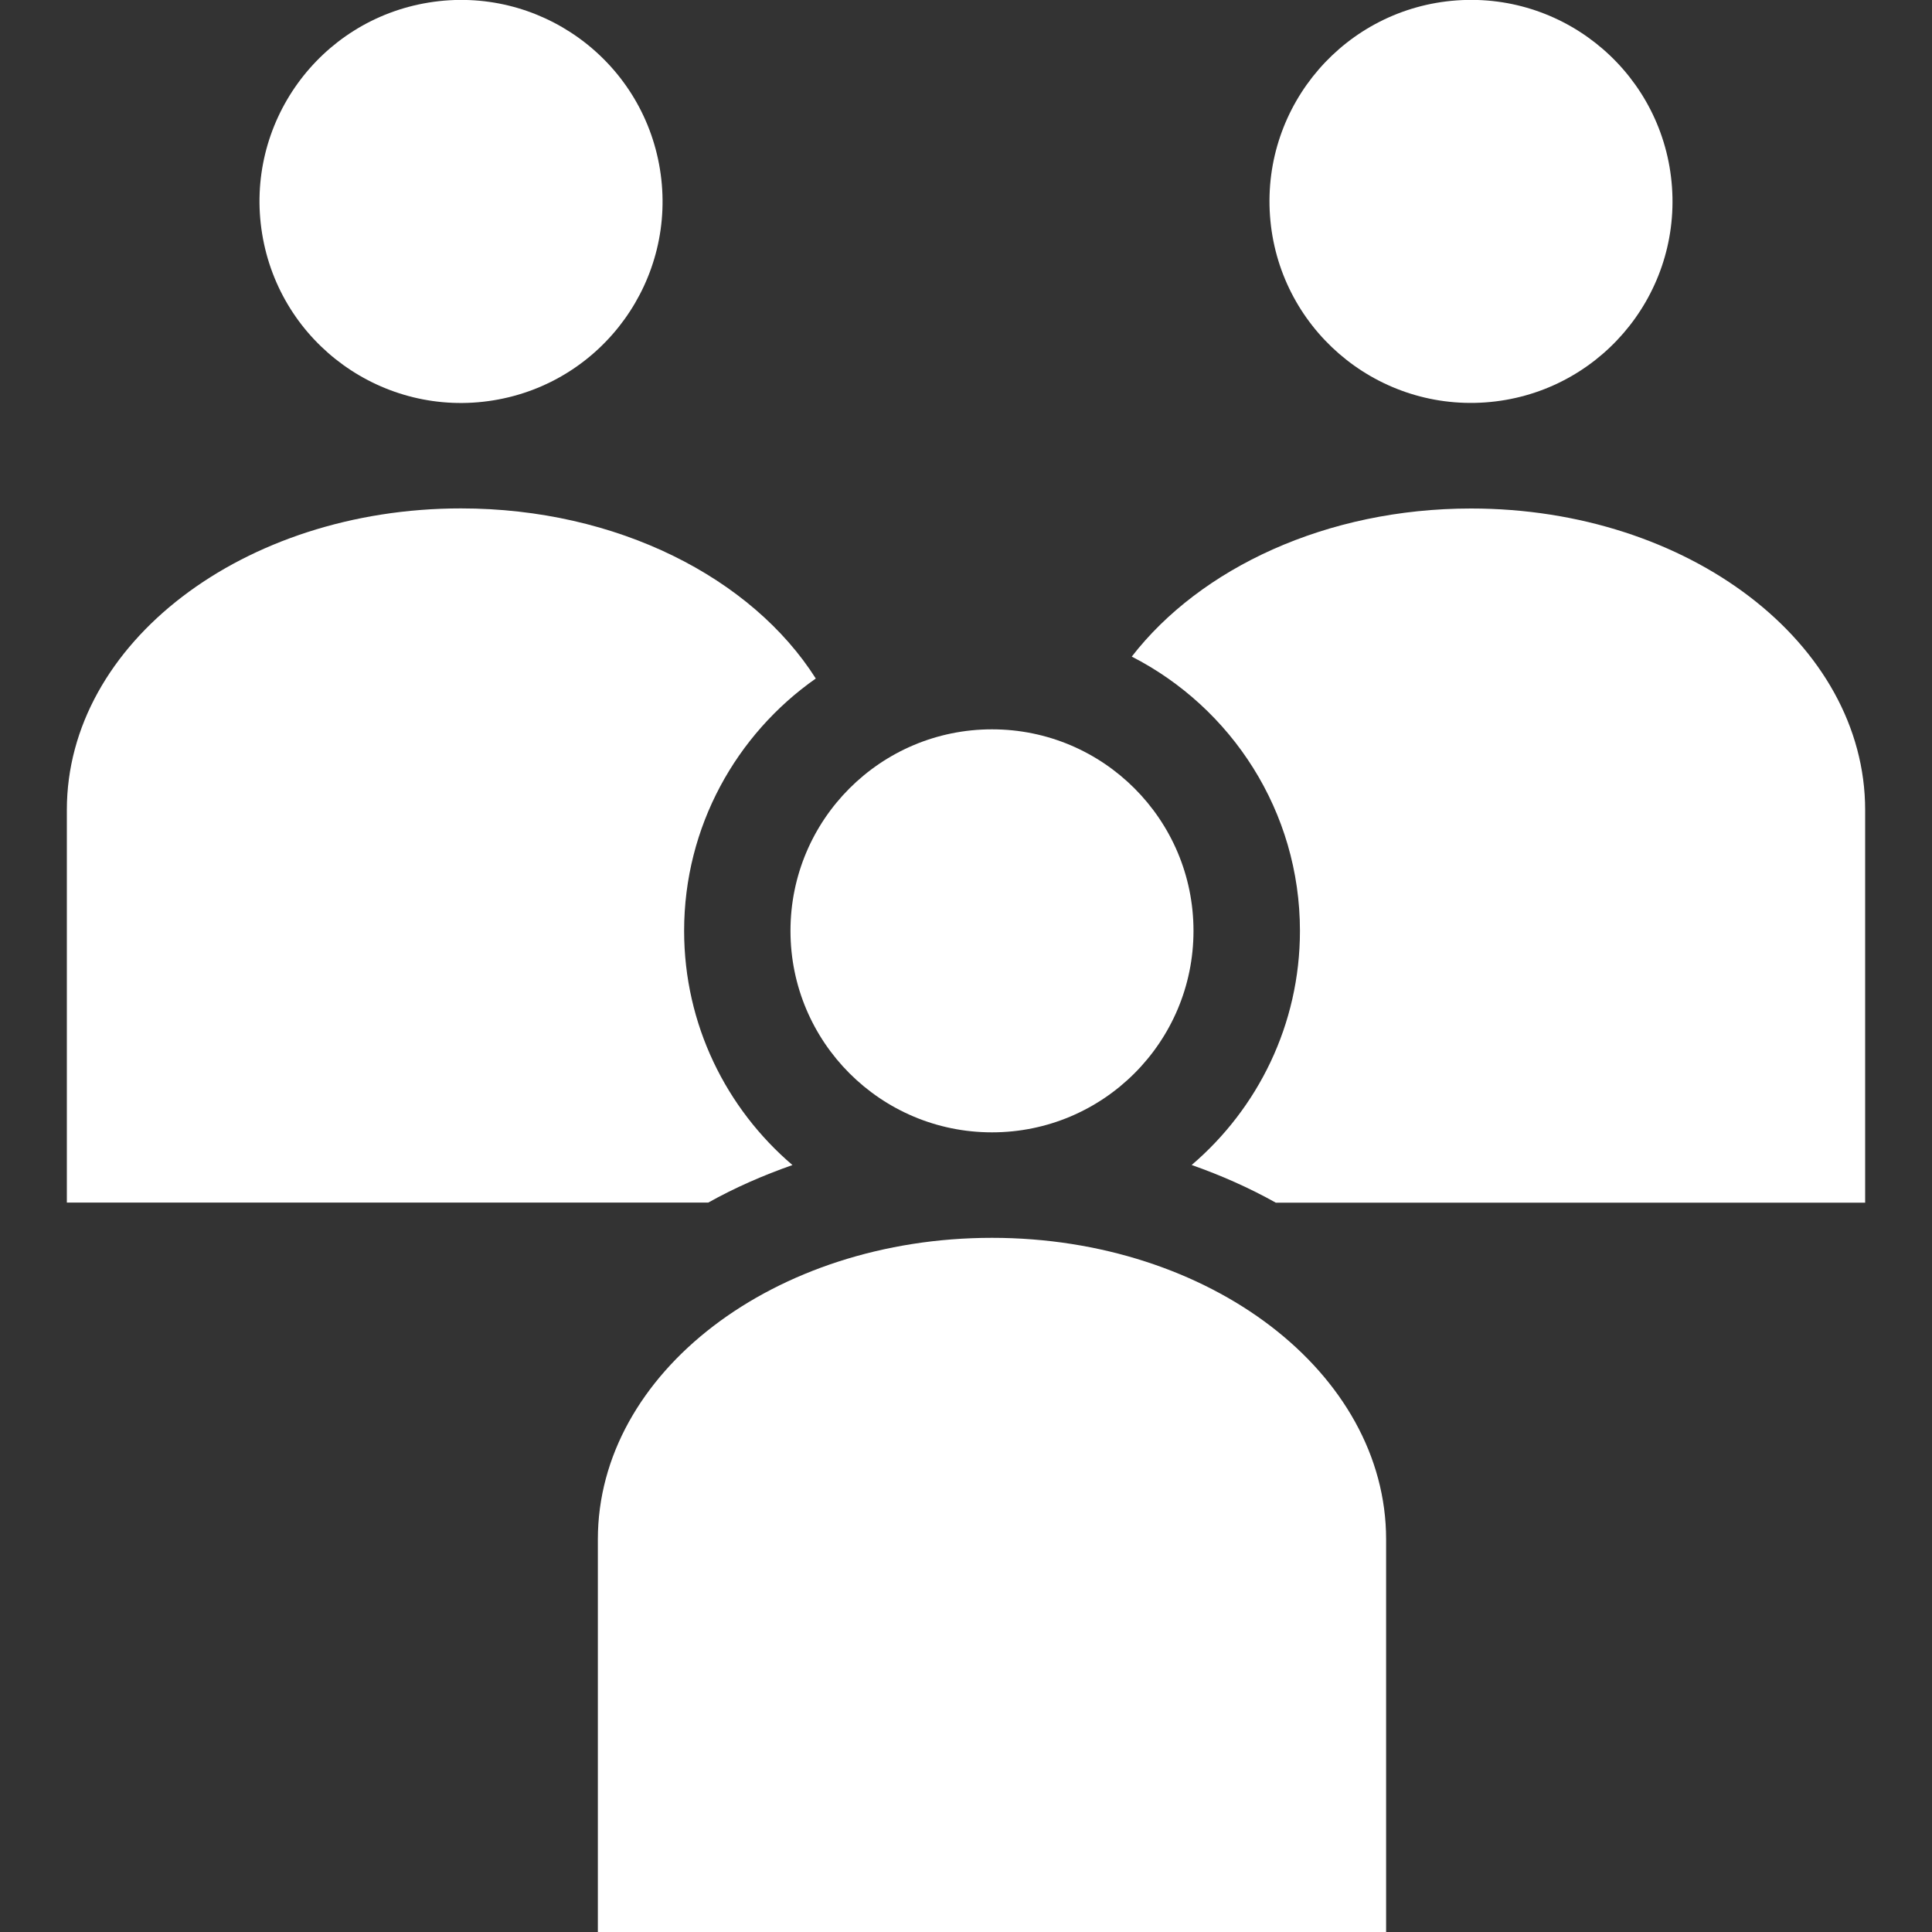 <?xml version="1.0" encoding="UTF-8"?>
<svg xmlns="http://www.w3.org/2000/svg" id="ICONE" viewBox="0 0 200 200">
  <rect x="0" y="0" width="200" height="200" fill="#333333" stroke="none"/>
  <defs>
    <style>
      .cls-1 {
        fill: #fff;
      }
    </style>
  </defs>
  <circle class="cls-1" cx="102.69" cy="96.36" r="20.86"></circle>
  <circle class="cls-1" cx="152.28" cy="20.86" r="20.86" transform="translate(-1.1 10.85) rotate(-4.07)"></circle>
  <circle class="cls-1" cx="47.72" cy="20.86" r="20.86" transform="translate(-2.72 7.91) rotate(-9.22)"></circle>
  <path class="cls-1" d="m102.69,128.14c-22.53,0-40.8,13.97-40.8,31.21v40.65h81.6v-40.65c0-17.24-18.27-31.21-40.8-31.21Z"></path>
  <path class="cls-1" d="m152.28,52.64c-14.95,0-28.02,6.16-35.12,15.33,10.32,5.28,17.41,16.02,17.41,28.39,0,9.7-4.36,18.39-11.21,24.24,3.04,1.07,5.96,2.36,8.71,3.9h61.01v-40.65c0-17.24-18.27-31.21-40.8-31.21Z"></path>
  <path class="cls-1" d="m82.04,120.61c-6.86-5.85-11.22-14.55-11.22-24.25,0-10.79,5.4-20.35,13.63-26.12-6.61-10.42-20.57-17.61-36.73-17.61-22.53,0-40.8,13.97-40.8,31.21v40.65h66.4c2.75-1.54,5.68-2.82,8.73-3.89Z"></path>
</svg>
